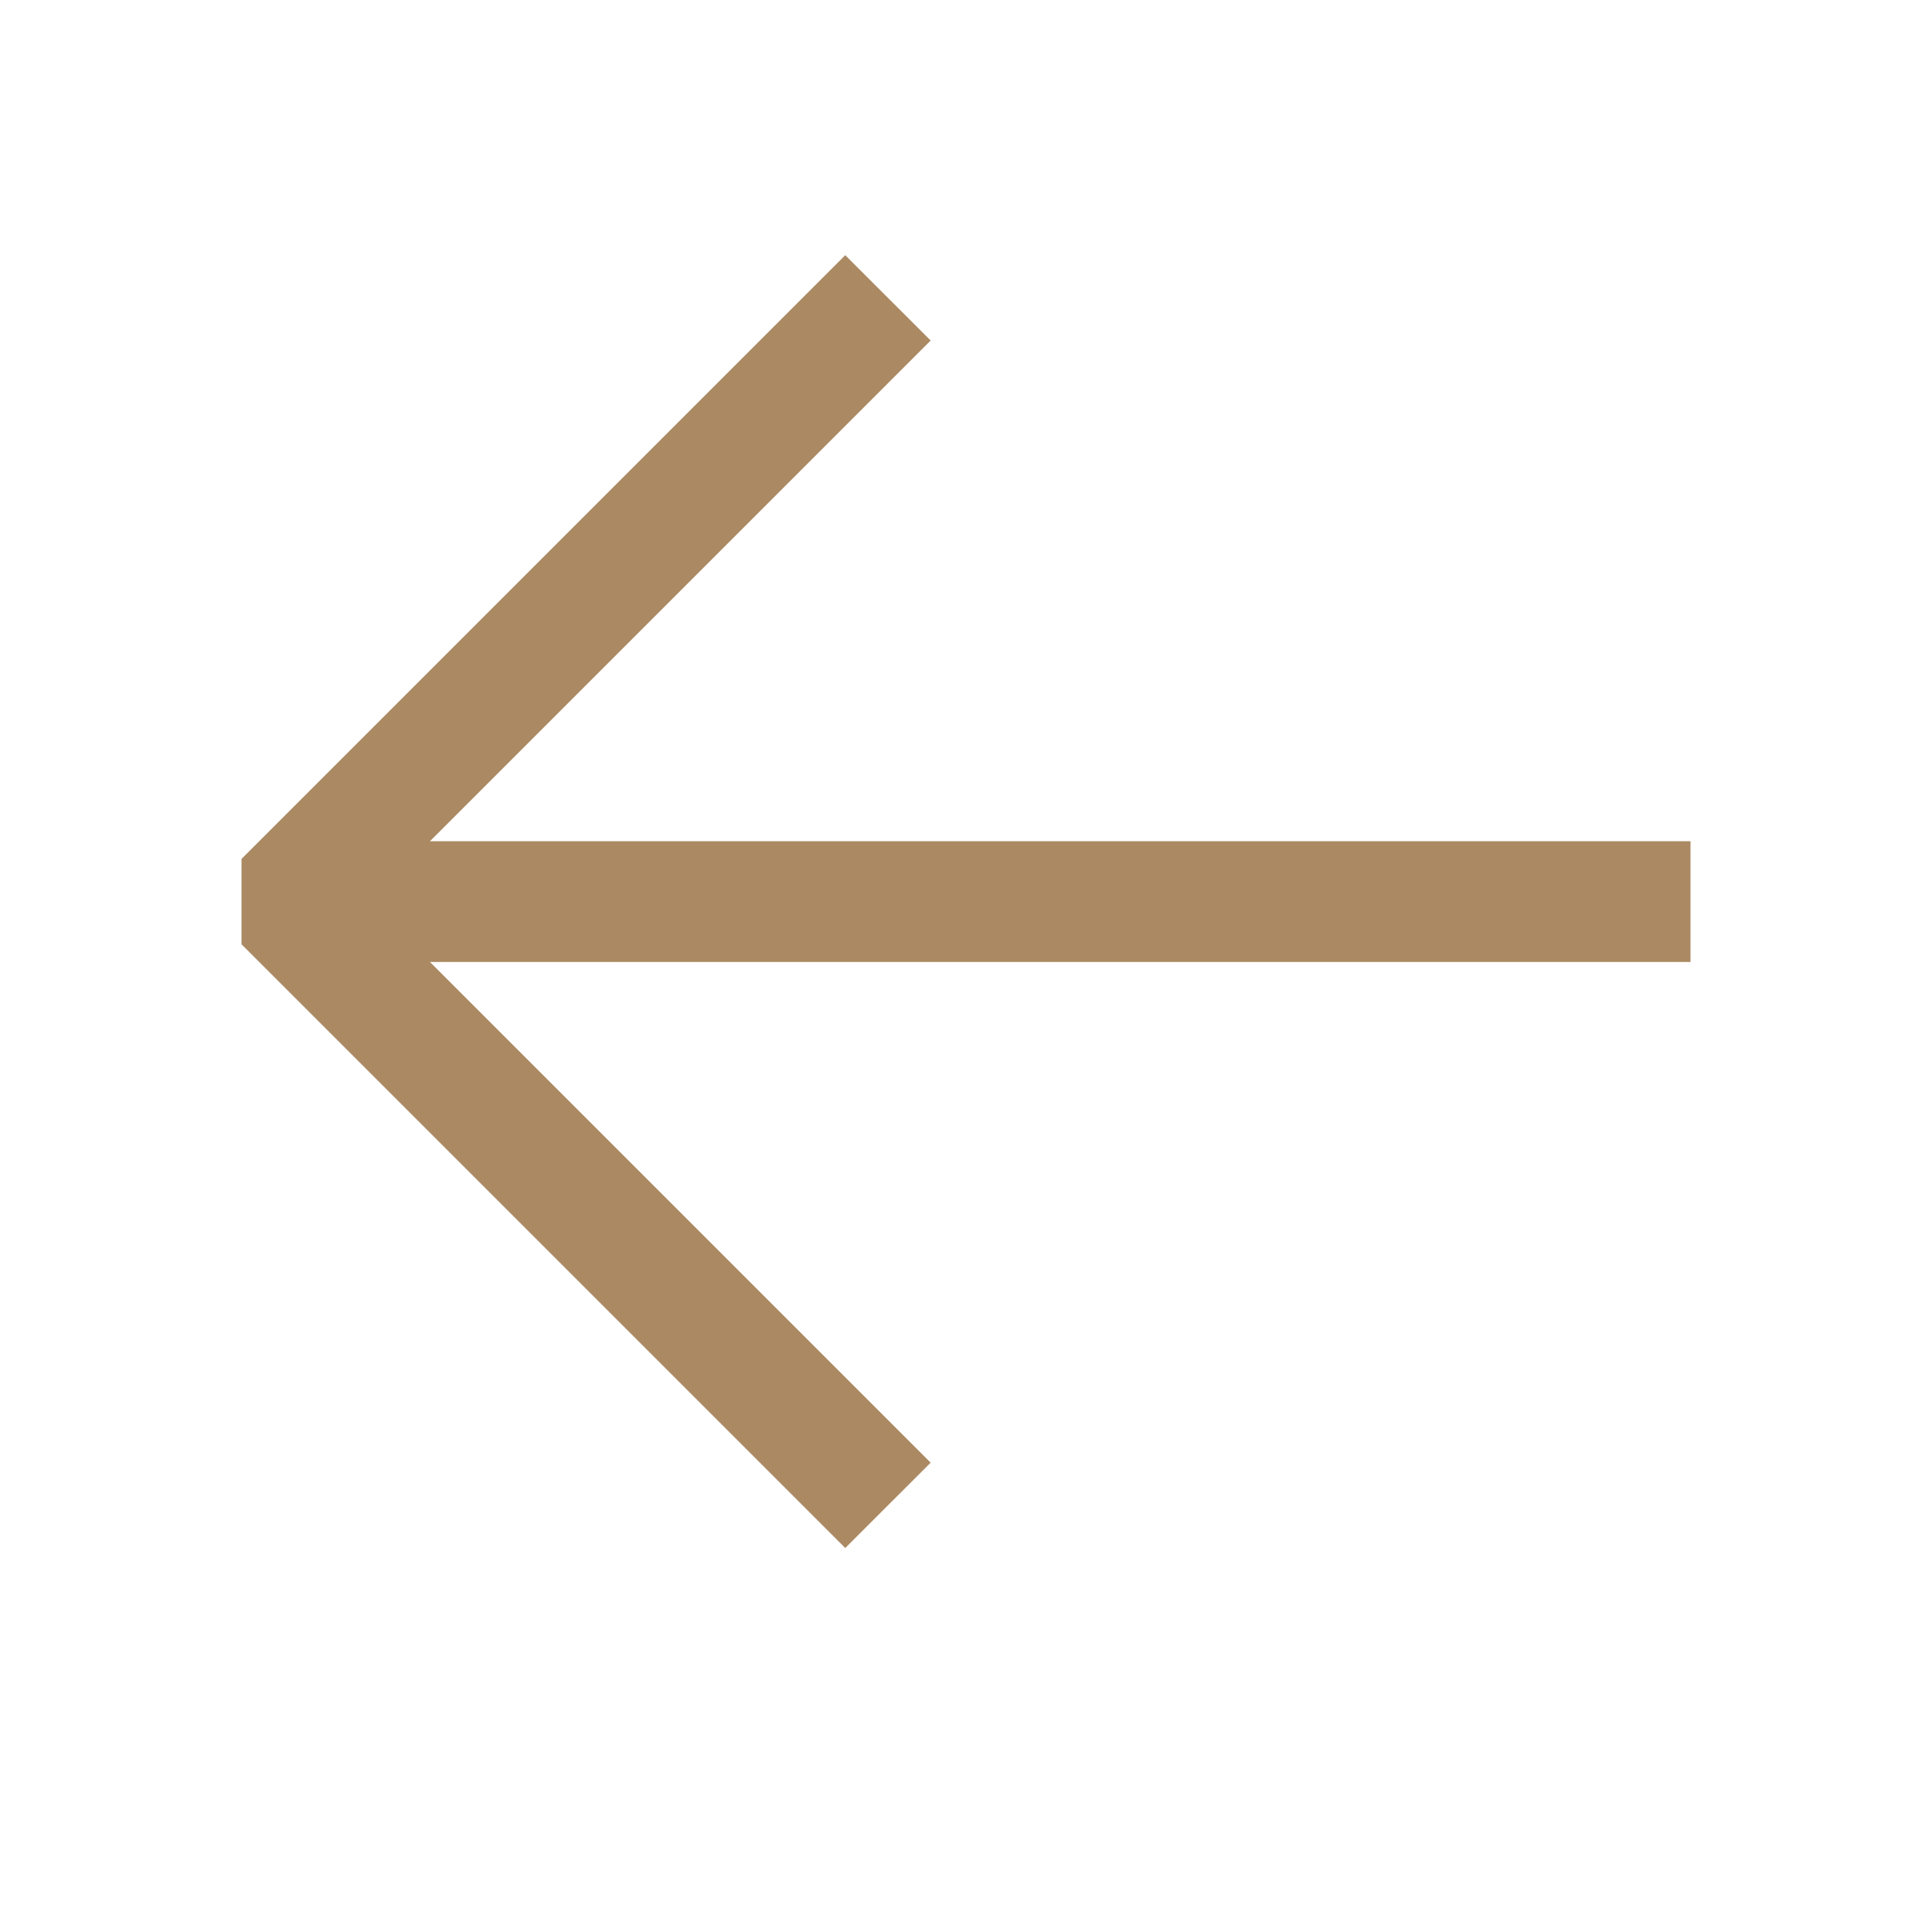 <svg width="24" height="24" viewBox="0 0 24 24" fill="none" xmlns="http://www.w3.org/2000/svg">
<path fill-rule="evenodd" clip-rule="evenodd" d="M10.5 3.17L3 10.67L3 11.73L10.5 19.23L11.561 18.17L5.341 11.95L21 11.95L21 10.45L5.341 10.45L11.561 4.23L10.5 3.17Z" fill="#AB8A63"/>
</svg>
